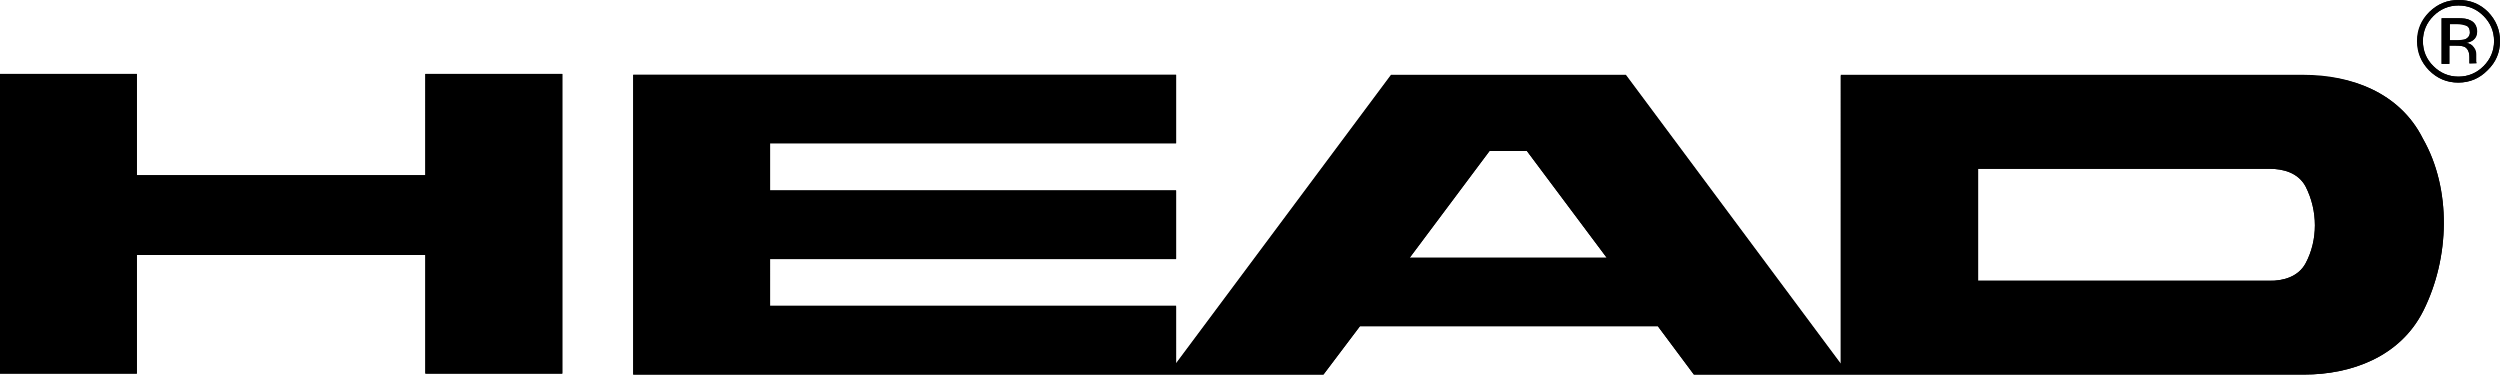 <svg xmlns="http://www.w3.org/2000/svg" viewBox="0 0 548 82.1"><path d="M30 38.4h63.3V16.2h30v65.7h-30v-26H30v26H0V16.2h30v22.2zm501.1-8c6.3 11 5.9 26.1.1 37.7-5.1 10.2-15.9 14-26.1 14H371.3l-7.9-10.6h-65.3l-8 10.6H138.8V16.4h119v15h-89v10.4h89v15h-89v10.4h89v12.6l47.1-63.2h51.5l47.1 63.3V16.6H505c10.2-.2 21 3.6 26.1 13.8zM309 56.5h43.2l-17.5-23.4h-8.2L309 56.5zm196.4 1.2c2.7-5 2.7-11.5 0-16.8-1.7-3.1-5-3.9-7.9-3.9h-63.9v24.5h63.9c2.9.1 6.3-.8 7.9-3.8zm33.5-56.5c-2.2 0-4 .8-5.5 2.3-1.5 1.5-2.3 3.4-2.3 5.5 0 2.2.7 4 2.3 5.5 1.5 1.5 3.4 2.3 5.5 2.3 2.2 0 4-.8 5.5-2.3 1.5-1.5 2.3-3.4 2.3-5.5 0-2.2-.8-4-2.3-5.5-1.5-1.5-3.3-2.3-5.5-2.3zM548 9c0 2.5-.9 4.6-2.7 6.4-1.8 1.8-3.9 2.7-6.4 2.7-2.5 0-4.6-.9-6.4-2.7-1.8-1.8-2.6-3.9-2.6-6.4 0-2.5.9-4.6 2.7-6.4C534.4.8 536.5 0 539 0c2.5 0 4.7.9 6.4 2.6 1.7 1.8 2.6 3.9 2.6 6.4zm-6.6-1.9c0-.7-.2-1.2-.7-1.4-.5-.2-1.2-.4-2.2-.4H537v3.6h1.6c.8 0 1.3-.1 1.7-.2.7-.4 1.1-.9 1.1-1.6zM535.2 4h3.5c1.2 0 2.1.1 2.7.4 1 .4 1.6 1.3 1.6 2.5 0 .9-.3 1.5-1 2-.3.2-.8.4-1.4.5.8.1 1.3.4 1.7 1 .4.5.5 1 .5 1.5v1.4c0 .3 0 .4.1.5l-1.6.1v-1.3c0-1.2-.3-1.9-1-2.3-.4-.2-1-.3-2-.3h-1.4v4h-1.7V4z"/><path d="M30 38.4h63.2V16.2h30v65.7h-30v-26H30v26H0V16.2h30v22.2zM531.1 30.4c-5.1-10.2-15.9-14-26.1-14H403.5v63.3l-47.1-63.3h-51.5l-47.1 63.2V67h-89V56.7h89v-15h-89V31.4h89v-15h-119v65.7h151.3l8-10.6h65.3l7.9 10.6h133.8c10.1 0 21-3.8 26.1-14 5.8-11.6 6.2-26.6-.1-37.7zM309 56.5l17.5-23.4h8.2l17.5 23.4H309zm196.4 1.2c-1.6 3-5 3.9-7.9 3.9h-63.9V37h63.9c2.9 0 6.3.8 7.9 3.9 2.7 5.3 2.7 11.7 0 16.8zM538.9 1.2c2.2 0 4 .8 5.5 2.3 1.5 1.5 2.3 3.4 2.3 5.5 0 2.2-.8 4-2.3 5.5-1.5 1.5-3.4 2.3-5.5 2.3-2.2 0-4-.8-5.5-2.3-1.5-1.5-2.3-3.4-2.3-5.5 0-2.2.8-4 2.3-5.5 1.5-1.5 3.4-2.3 5.5-2.3zM548 9c0-2.5-.9-4.6-2.7-6.4-1.8-1.8-3.9-2.6-6.4-2.6-2.5 0-4.6.9-6.4 2.6-1.8 1.8-2.7 3.9-2.7 6.4 0 2.5.9 4.6 2.6 6.4 1.8 1.8 3.9 2.7 6.4 2.7 2.5 0 4.7-.9 6.4-2.7 1.9-1.7 2.8-3.9 2.8-6.4zm-6.6-1.9c0 .8-.4 1.3-1.1 1.5-.4.1-1 .2-1.7.2H537V5.2h1.5c1 0 1.7.1 2.2.4.4.3.7.7.7 1.5zM535.2 4v10h1.7v-4h1.4c1 0 1.6.1 2 .3.6.4 1 1.1 1 2.3V13.9h1.6l-.1-.1c0-.1-.1-.3-.1-.5v-1.4c0-.5-.2-1-.5-1.5-.4-.5-.9-.9-1.7-1 .6-.1 1.1-.3 1.4-.5.6-.4 1-1.1 1-2 0-1.2-.5-2.1-1.6-2.5-.4-.3-1.3-.4-2.6-.4h-3.5z"/></svg>